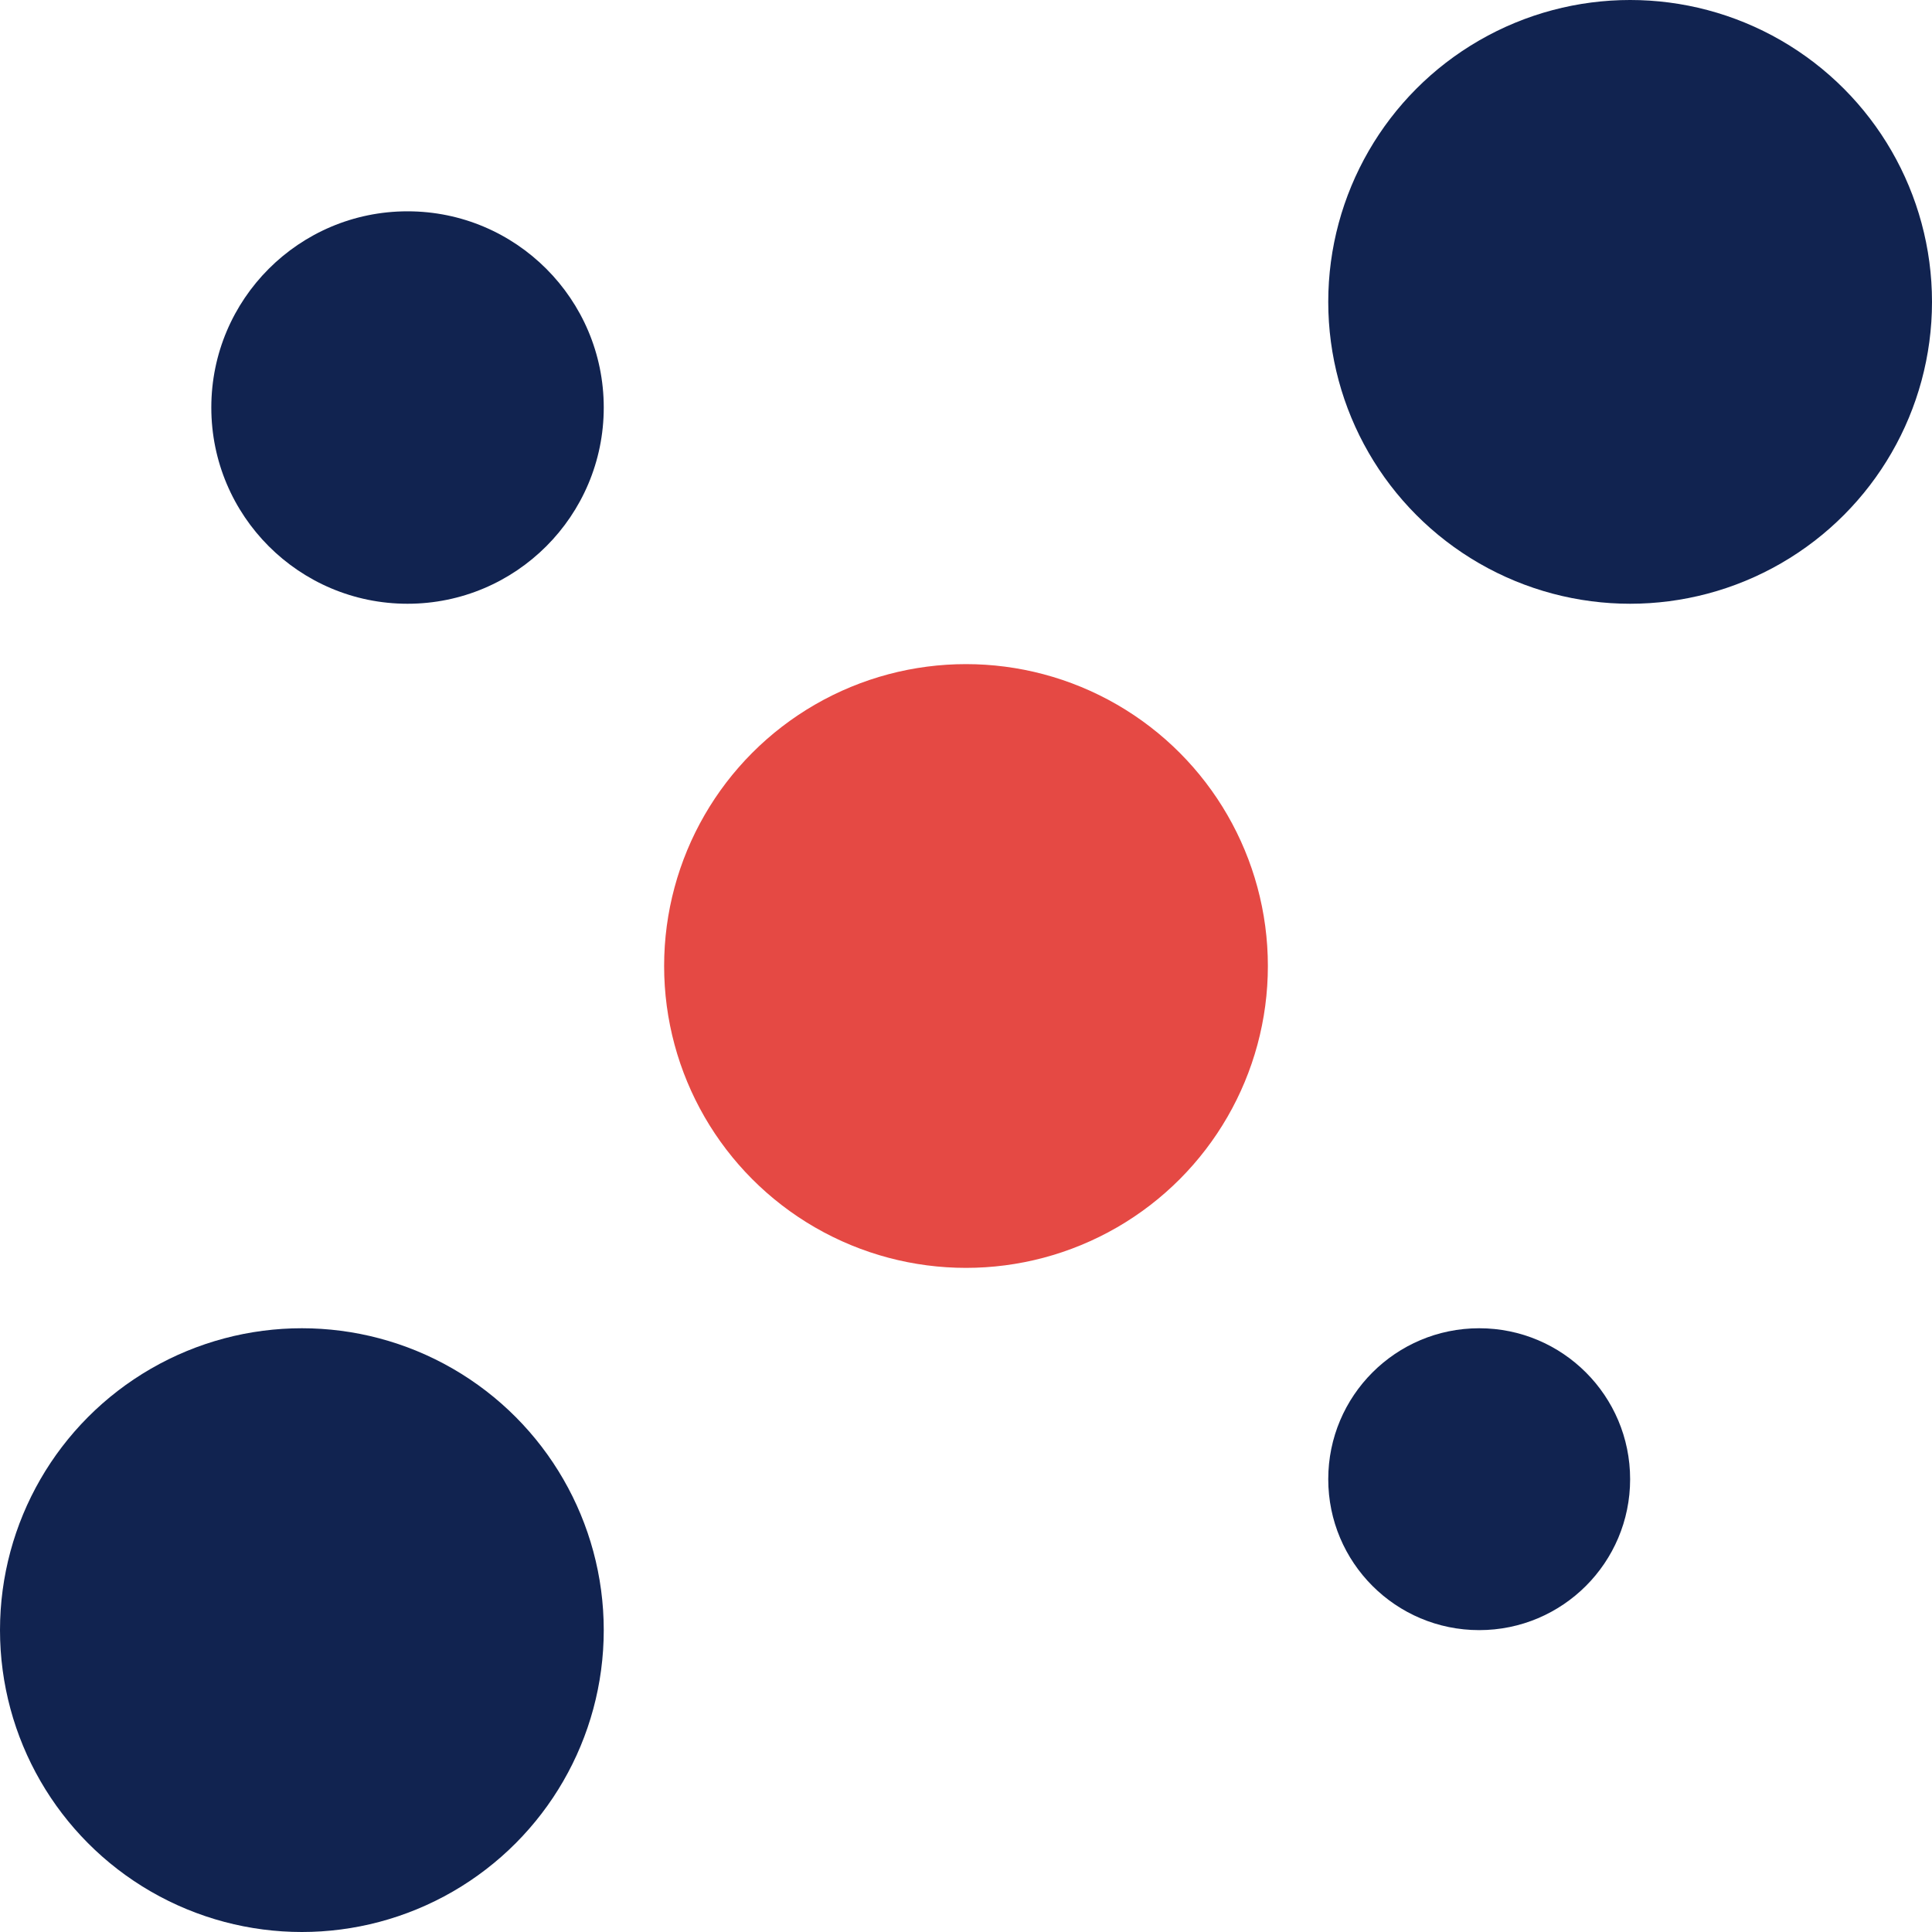 <svg xmlns="http://www.w3.org/2000/svg" width="48" height="48" viewBox="0 0 48 48" fill="none"><circle cx="24" cy="24" r="7.5" fill="#E54944"></circle><circle cx="40.5" cy="7.5" r="7.5" fill="#112350"></circle><circle cx="36.75" cy="36.75" r="3.75" fill="#112350"></circle><circle cx="7.5" cy="40.5" r="7.5" fill="#112350"></circle><circle cx="10.125" cy="10.125" r="4.875" fill="#112350"></circle></svg>